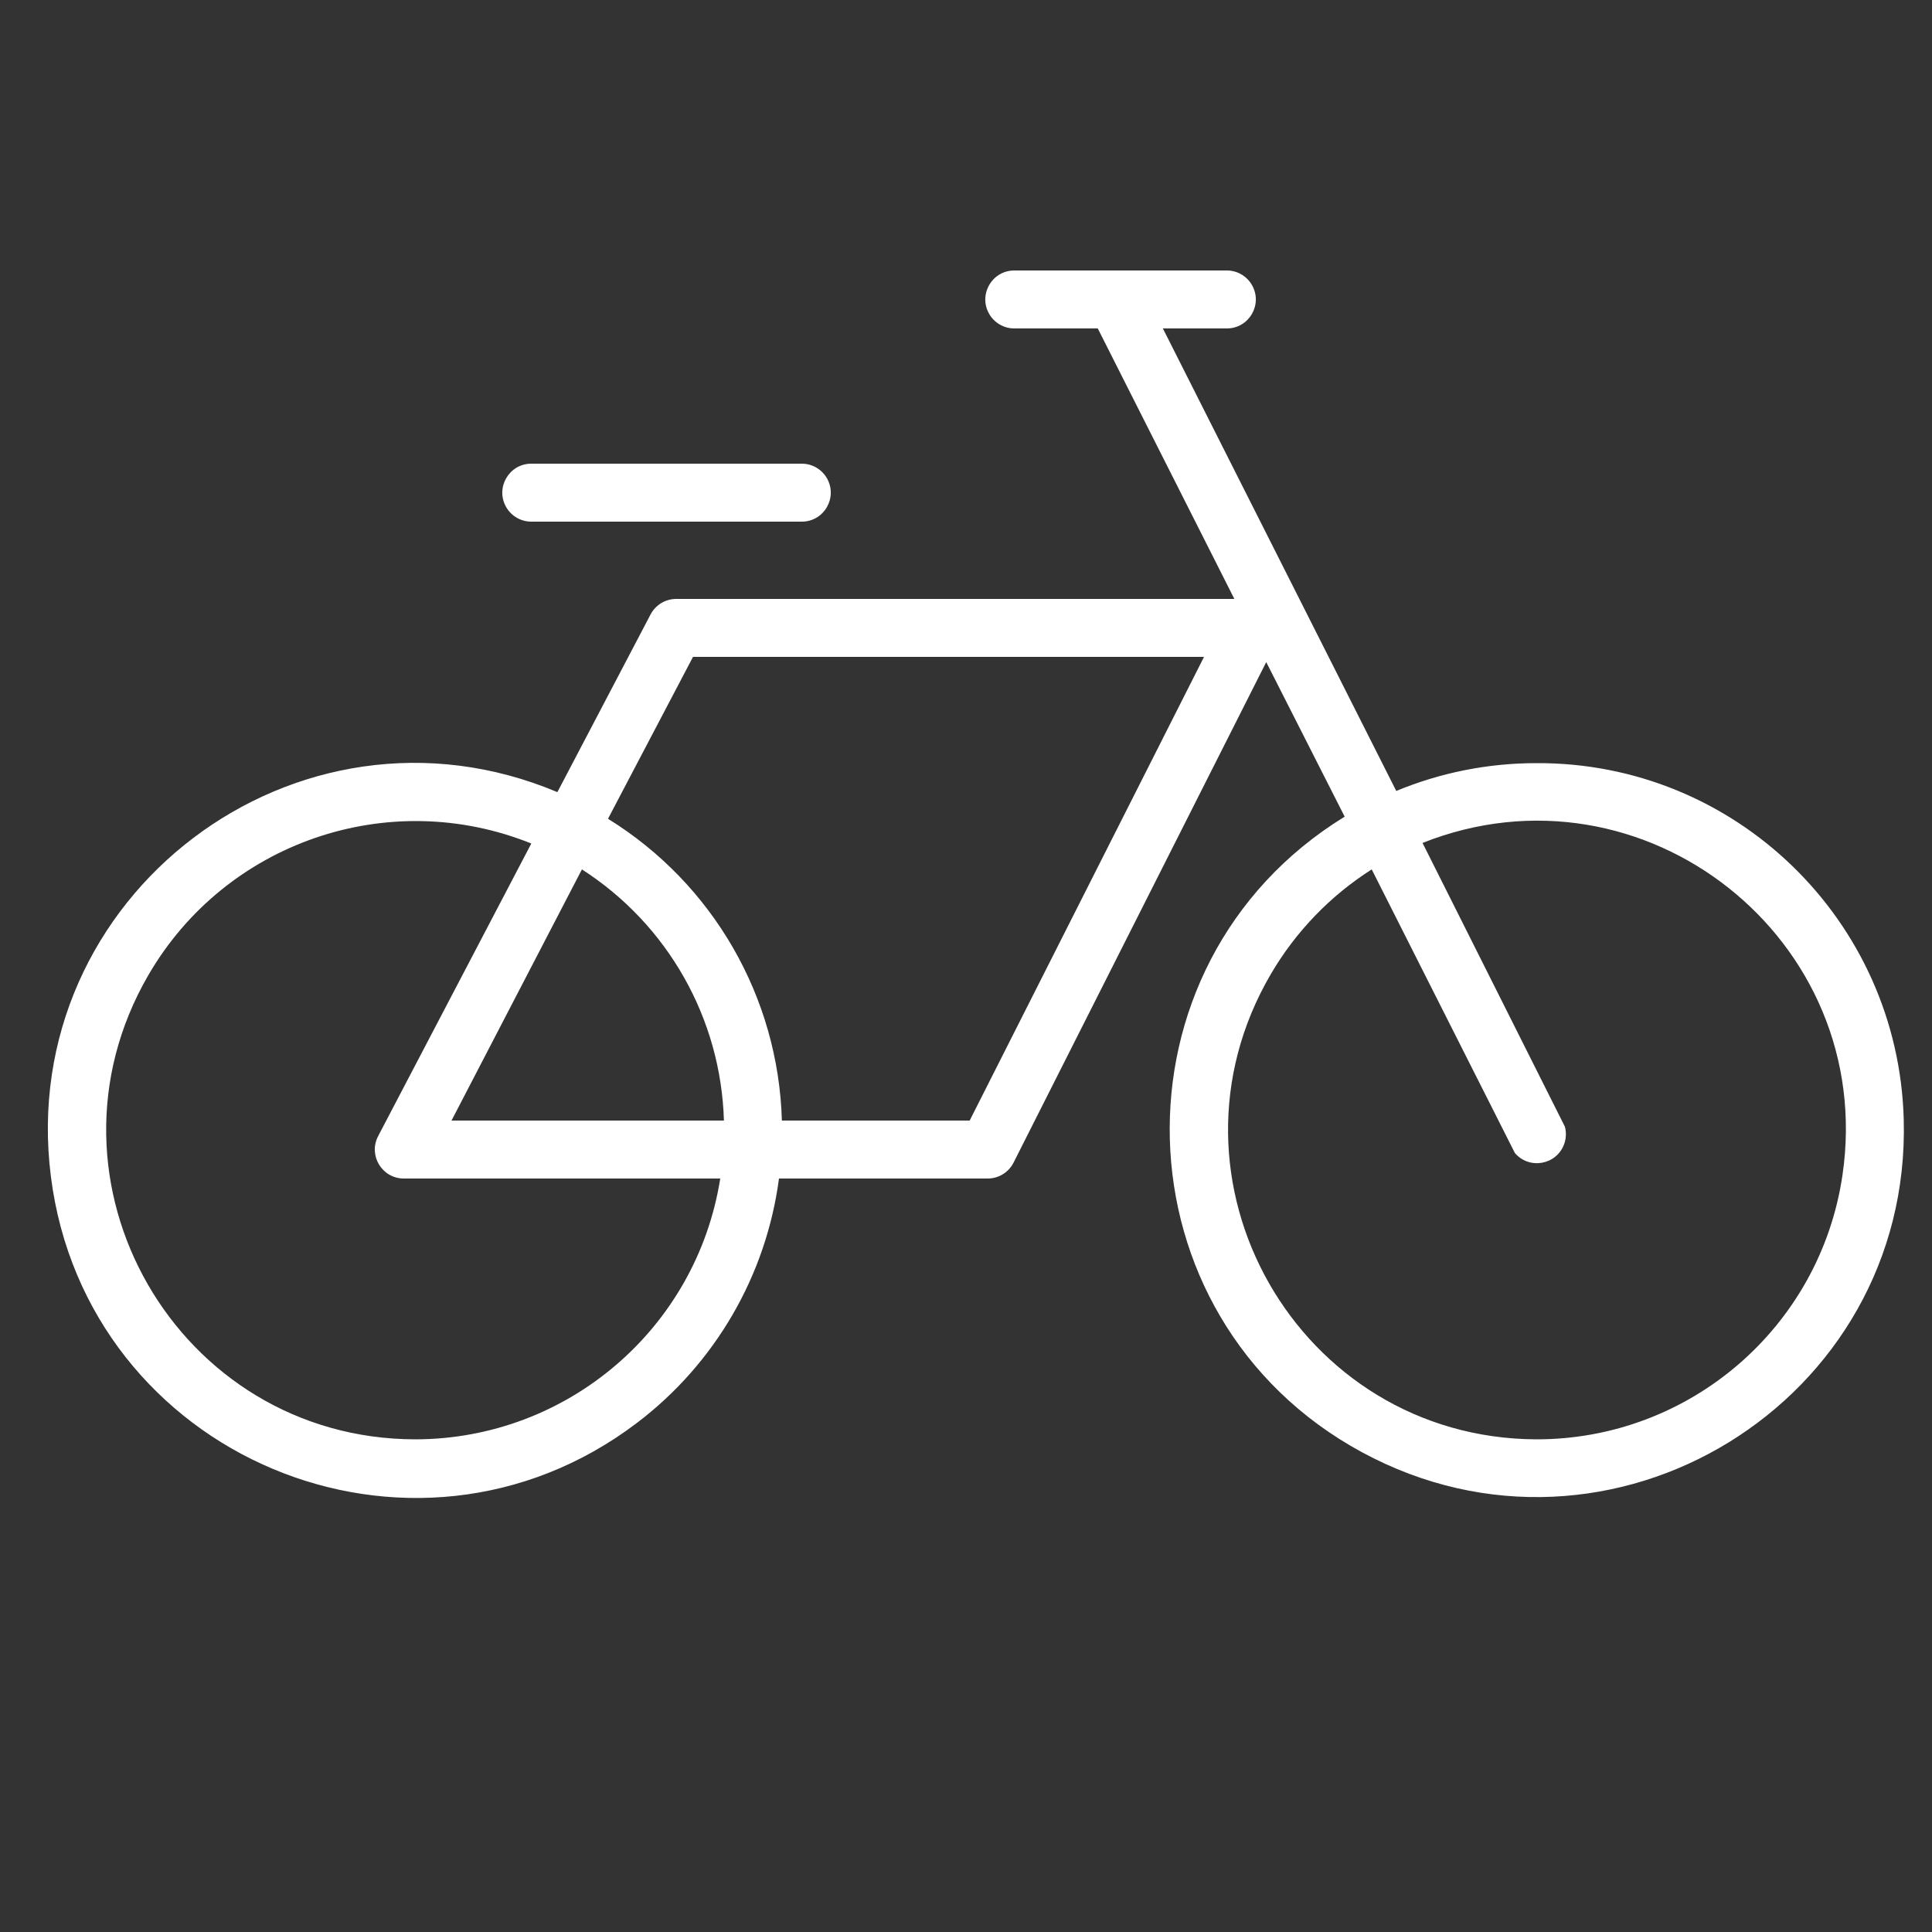 <?xml version="1.0" encoding="UTF-8"?> <svg xmlns="http://www.w3.org/2000/svg" viewBox="0 0 100.00 100.00"><rect x="0" y="0" width="100.00" height="100.00" fill="#333333" stroke="none"/><path fill="#ffffff" stroke="none" fill-opacity="1" stroke-width="1" stroke-opacity="1" color="rgb(51, 51, 51)" fill-rule="evenodd" id="tSvg10f2f939c4d" title="Path 3" d="M79.5 39.5C77.019 39.501 74.562 39.99 72.27 40.94C68.243 32.96 64.217 24.98 60.19 17C61.293 17 62.397 17 63.5 17C64.655 17 65.376 15.75 64.799 14.75C64.531 14.286 64.036 14 63.5 14C59.833 14 56.167 14 52.5 14C51.345 14 50.624 15.25 51.201 16.25C51.469 16.714 51.964 17 52.5 17C53.94 17 55.38 17 56.82 17C59.177 21.667 61.533 26.333 63.89 31C54.26 31 44.63 31 35 31C34.44 31.001 33.928 31.313 33.67 31.81C32.063 34.873 30.457 37.937 28.85 41C15.368 35.329 0.803 46.38 2.633 60.891C4.463 75.402 21.315 82.491 32.967 73.65C37.009 70.584 39.656 66.029 40.32 61C43.92 61 47.52 61 51.12 61C51.685 61.001 52.204 60.684 52.46 60.18C56.82 51.543 61.18 42.907 65.54 34.27C66.893 36.937 68.247 39.603 69.6 42.27C57.137 49.925 57.634 68.201 70.495 75.167C83.356 82.133 98.935 72.564 98.537 57.943C98.257 47.638 89.809 39.436 79.5 39.5ZM21.5 74.5C9.183 74.486 1.501 61.143 7.672 50.484C11.662 43.591 20.113 40.683 27.5 43.66C24.857 48.71 22.213 53.76 19.57 58.81C19.053 59.808 19.776 60.999 20.9 61C26.36 61 31.82 61 37.28 61C36.051 68.766 29.363 74.489 21.5 74.5ZM30.12 45C34.566 47.854 37.317 52.719 37.47 58C32.77 58 28.07 58 23.37 58C25.62 53.667 27.87 49.333 30.12 45ZM50.19 58C46.95 58 43.71 58 40.47 58C40.288 51.611 36.906 45.741 31.47 42.38C32.937 39.587 34.403 36.793 35.87 34C44.687 34 53.503 34 62.32 34C58.277 42 54.233 50 50.19 58ZM79.5 74.5C67.183 74.433 59.558 61.057 65.775 50.425C67.06 48.226 68.852 46.367 71 45C73.47 49.893 75.94 54.787 78.41 59.68C79.16 60.558 80.579 60.295 80.965 59.206C81.065 58.921 81.078 58.612 81 58.32C78.543 53.423 76.087 48.527 73.63 43.63C85.077 39.084 97.153 48.634 95.367 60.82C94.213 68.69 87.454 74.518 79.5 74.5Z"></path><path fill="#ffffff" stroke="none" fill-opacity="1" stroke-width="1" stroke-opacity="1" color="rgb(51, 51, 51)" fill-rule="evenodd" id="tSvg1808d41c7cf" title="Path 4" d="M27.5 27C32.167 27 36.833 27 41.5 27C42.655 27 43.376 25.75 42.799 24.75C42.531 24.286 42.036 24 41.5 24C36.833 24 32.167 24 27.5 24C26.345 24 25.624 25.25 26.201 26.25C26.469 26.714 26.964 27 27.5 27Z"></path></svg> 